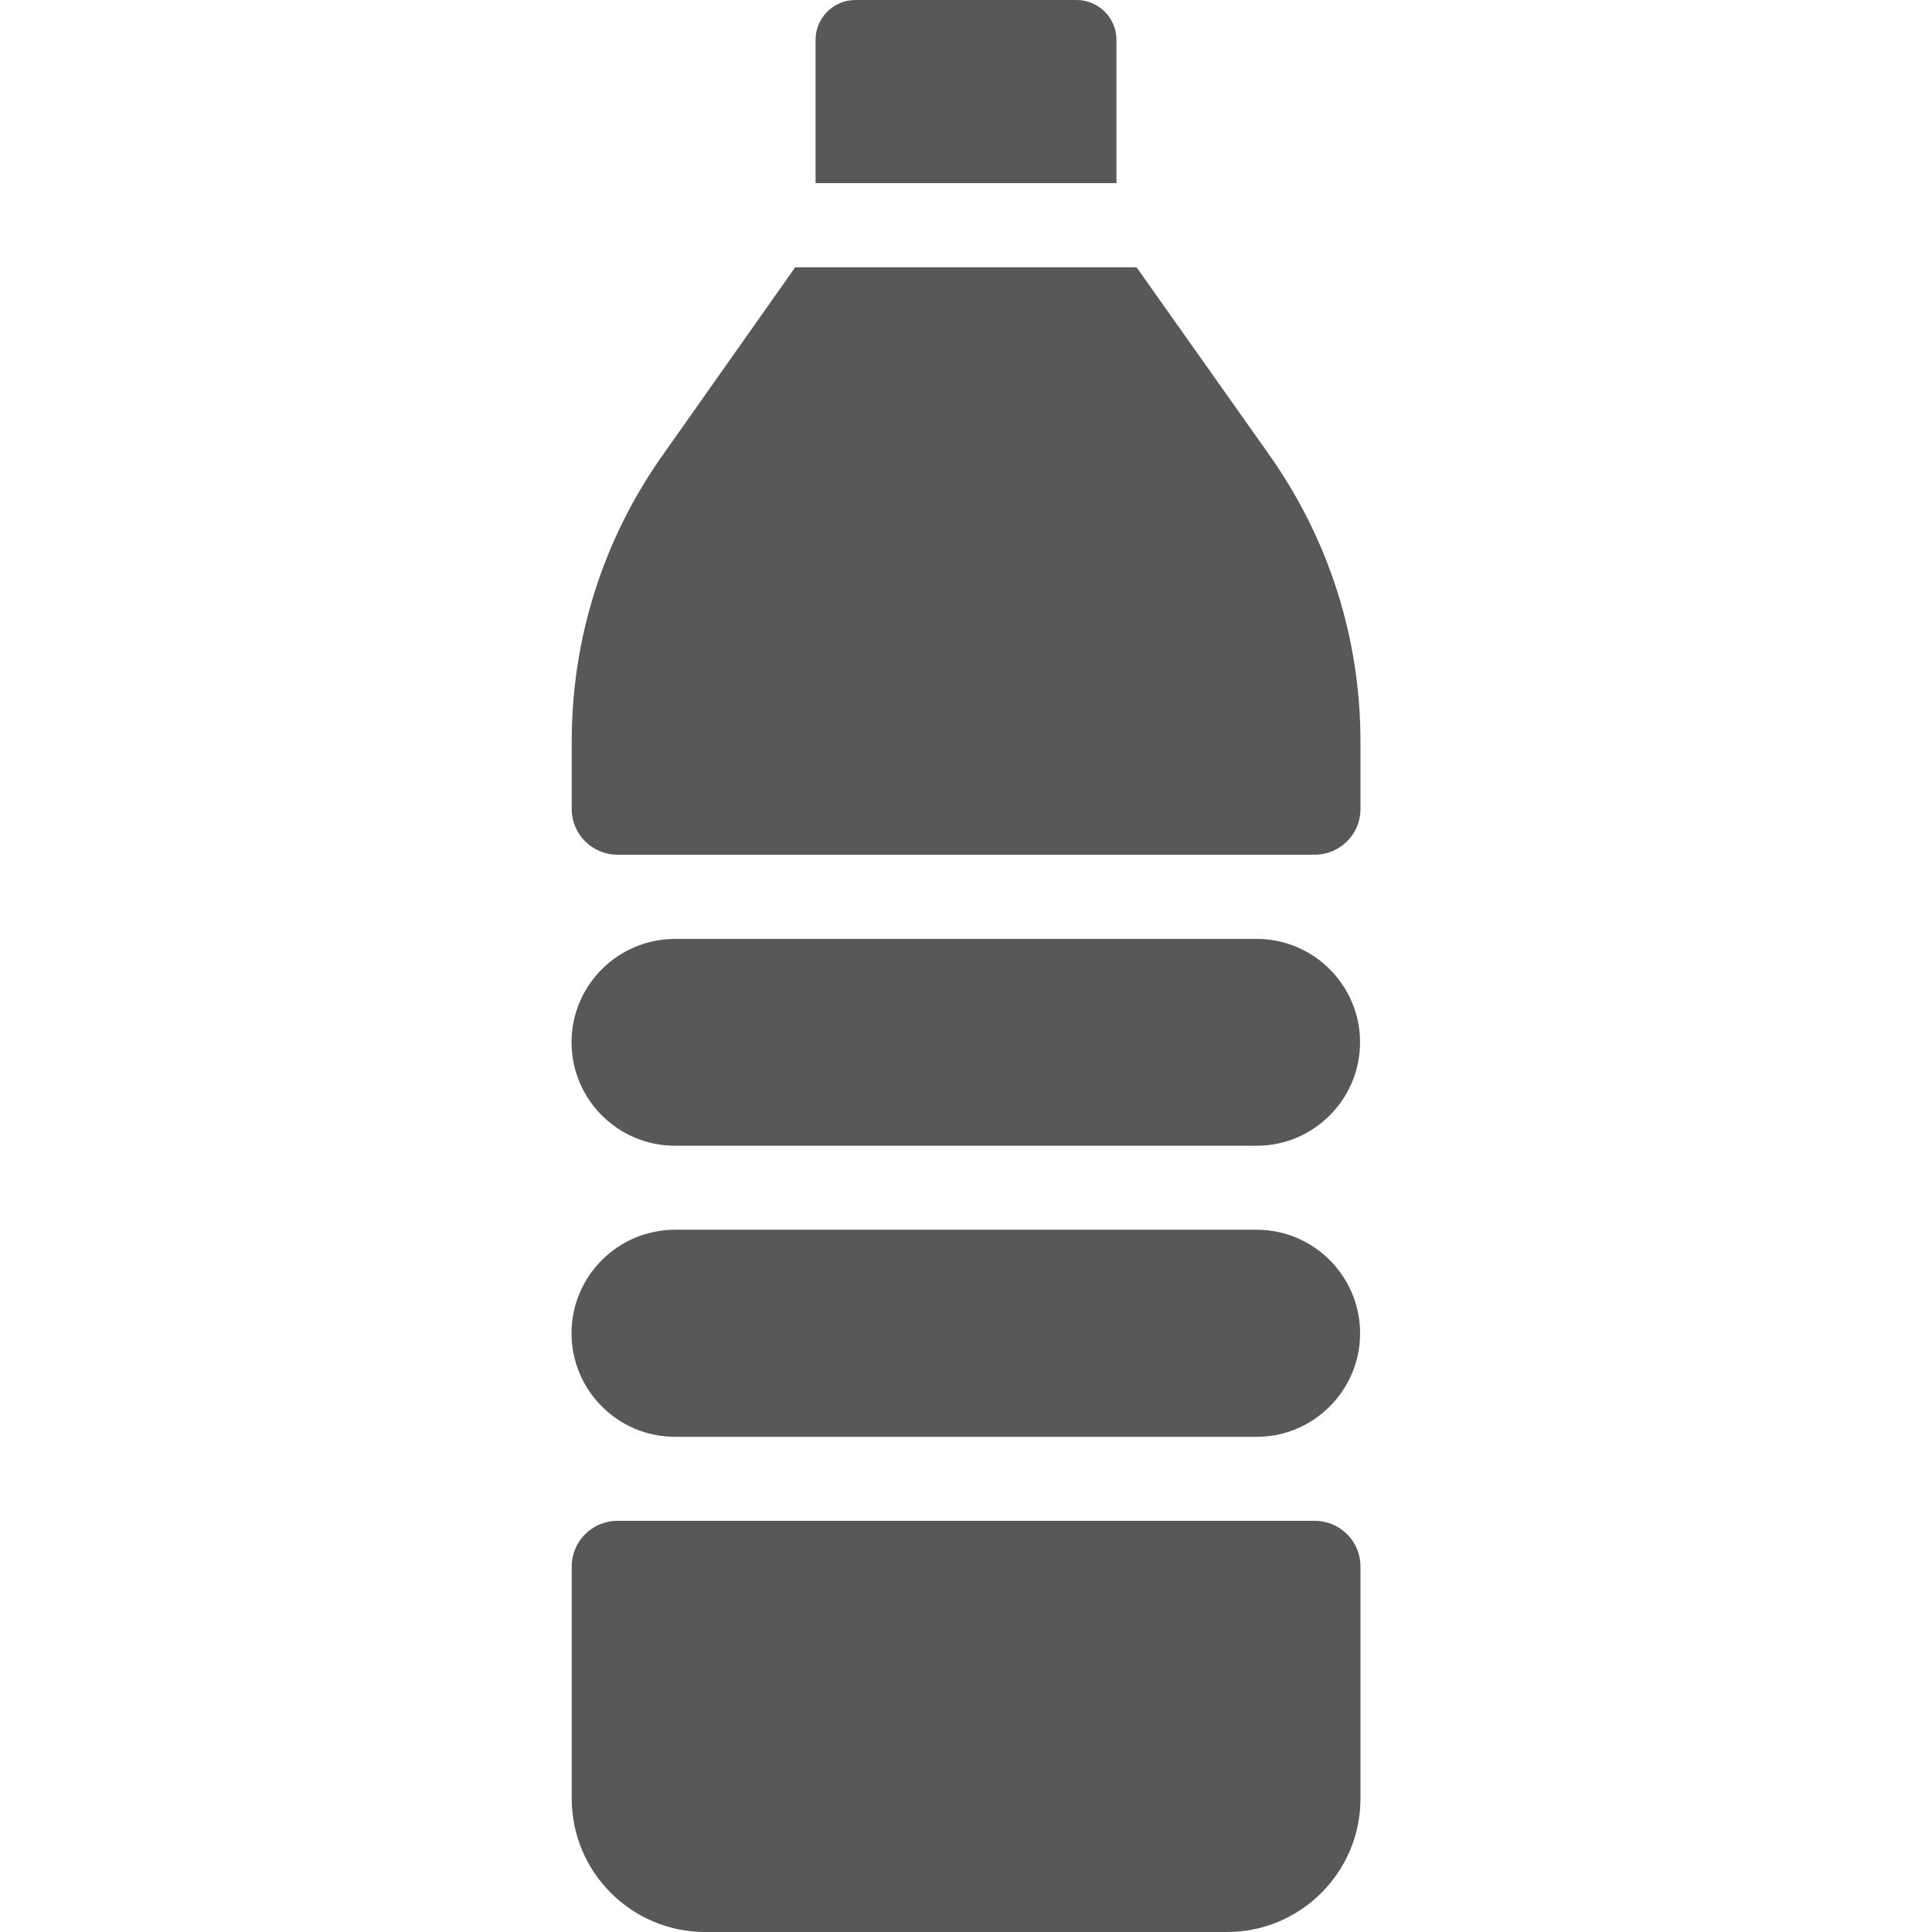 <svg width="56" height="56" viewBox="0 0 56 56" fill="none" xmlns="http://www.w3.org/2000/svg">
<path d="M38.107 44.082H17.898C17.168 44.082 16.572 44.672 16.572 45.402V52.135C16.572 54.265 18.306 56 20.437 56H35.569C37.7 56 39.434 54.265 39.434 52.135V45.402C39.434 44.672 38.838 44.082 38.107 44.082ZM36.428 35.645H19.567C17.911 35.645 16.566 36.99 16.566 38.646C16.566 40.296 17.905 41.641 19.555 41.647H36.44C38.084 41.641 39.423 40.295 39.423 38.646C39.422 36.991 38.077 35.645 36.428 35.645ZM36.428 27.215H19.567C17.911 27.215 16.566 28.56 16.566 30.209C16.566 31.865 17.911 33.21 19.567 33.21H36.428C38.077 33.21 39.422 31.865 39.422 30.209C39.422 28.56 38.077 27.215 36.428 27.215ZM36.786 13.178L32.945 7.749H23.048L19.214 13.184C17.485 15.625 16.572 18.498 16.572 21.487V23.453C16.572 24.184 17.168 24.774 17.899 24.774H38.108C38.838 24.774 39.434 24.184 39.434 23.453V21.494C39.434 18.498 38.515 15.625 36.786 13.178ZM31.205 0H24.795C24.157 0 23.639 0.518 23.639 1.156V5.307H32.361V1.156C32.361 0.518 31.844 0 31.205 0Z" fill="#585858"/>
</svg>

